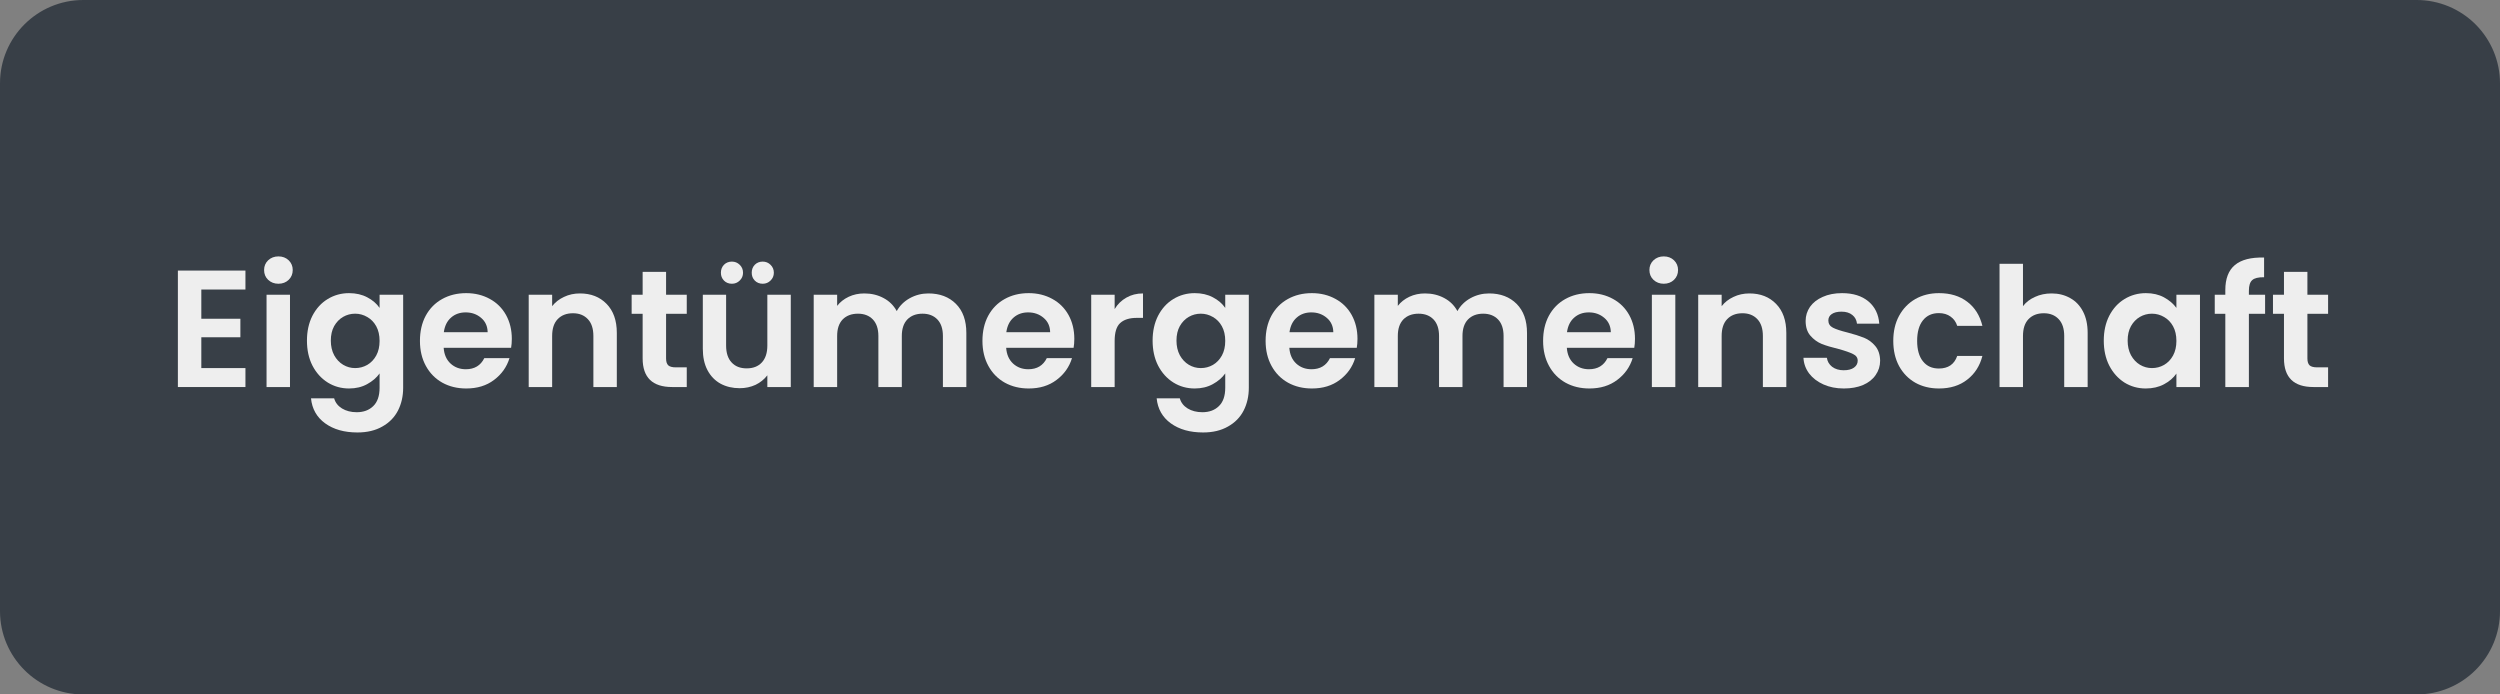 <svg xmlns="http://www.w3.org/2000/svg" xmlns:xlink="http://www.w3.org/1999/xlink" width="360" zoomAndPan="magnify" viewBox="0 0 270 75" height="100" preserveAspectRatio="xMidYMid meet" version="1.0"><rect x="0" y="0" width="270" height="75" fill="#808080" stroke="none"/><defs><g/><clipPath id="7796eaa962"><path d="M 9 0 L 261 0 C 263.387 0 265.676 0.949 267.363 2.637 C 269.051 4.324 270 6.613 270 9 L 270 66 C 270 68.387 269.051 70.676 267.363 72.363 C 265.676 74.051 263.387 75 261 75 L 9 75 C 4.031 75 0 70.969 0 66 L 0 9 C 0 4.031 4.031 0 9 0 Z M 9 0 " clip-rule="nonzero"/></clipPath></defs><g clip-path="url(#7796eaa962)"><rect x="-27" width="324" fill="#383f47" y="-7.5" height="90" fill-opacity="1"/></g><g fill="#eeeeee" fill-opacity="1"><g transform="translate(17.977, 41.8)"><g><path d="M 3.766 -10.531 L 3.766 -7.375 L 7.984 -7.375 L 7.984 -5.375 L 3.766 -5.375 L 3.766 -2.047 L 8.531 -2.047 L 8.531 0 L 1.234 0 L 1.234 -12.578 L 8.531 -12.578 L 8.531 -10.531 Z M 3.766 -10.531 "/></g></g></g><g fill="#eeeeee" fill-opacity="1"><g transform="translate(27.553, 41.8)"><g><path d="M 2.516 -11.156 C 2.078 -11.156 1.707 -11.297 1.406 -11.578 C 1.113 -11.859 0.969 -12.211 0.969 -12.641 C 0.969 -13.055 1.113 -13.406 1.406 -13.688 C 1.707 -13.969 2.078 -14.109 2.516 -14.109 C 2.961 -14.109 3.332 -13.969 3.625 -13.688 C 3.914 -13.406 4.062 -13.055 4.062 -12.641 C 4.062 -12.211 3.914 -11.859 3.625 -11.578 C 3.332 -11.297 2.961 -11.156 2.516 -11.156 Z M 3.766 -9.969 L 3.766 0 L 1.234 0 L 1.234 -9.969 Z M 3.766 -9.969 "/></g></g></g><g fill="#eeeeee" fill-opacity="1"><g transform="translate(32.557, 41.8)"><g><path d="M 5.141 -10.141 C 5.891 -10.141 6.547 -9.988 7.109 -9.688 C 7.672 -9.395 8.113 -9.016 8.438 -8.547 L 8.438 -9.969 L 10.984 -9.969 L 10.984 0.078 C 10.984 0.992 10.797 1.816 10.422 2.547 C 10.047 3.273 9.484 3.848 8.734 4.266 C 7.992 4.691 7.098 4.906 6.047 4.906 C 4.629 4.906 3.469 4.578 2.562 3.922 C 1.656 3.266 1.145 2.363 1.031 1.219 L 3.531 1.219 C 3.656 1.676 3.938 2.039 4.375 2.312 C 4.82 2.582 5.352 2.719 5.969 2.719 C 6.707 2.719 7.301 2.5 7.75 2.062 C 8.207 1.625 8.438 0.961 8.438 0.078 L 8.438 -1.469 C 8.113 -1.008 7.664 -0.625 7.094 -0.312 C 6.531 0 5.879 0.156 5.141 0.156 C 4.305 0.156 3.539 -0.055 2.844 -0.484 C 2.145 -0.922 1.594 -1.531 1.188 -2.312 C 0.789 -3.094 0.594 -3.992 0.594 -5.016 C 0.594 -6.023 0.789 -6.922 1.188 -7.703 C 1.594 -8.484 2.141 -9.082 2.828 -9.5 C 3.523 -9.926 4.297 -10.141 5.141 -10.141 Z M 8.438 -4.984 C 8.438 -5.598 8.316 -6.125 8.078 -6.562 C 7.836 -7 7.516 -7.332 7.109 -7.562 C 6.703 -7.801 6.266 -7.922 5.797 -7.922 C 5.328 -7.922 4.895 -7.805 4.5 -7.578 C 4.102 -7.348 3.781 -7.016 3.531 -6.578 C 3.289 -6.141 3.172 -5.617 3.172 -5.016 C 3.172 -4.422 3.289 -3.895 3.531 -3.438 C 3.781 -2.988 4.102 -2.645 4.5 -2.406 C 4.906 -2.164 5.336 -2.047 5.797 -2.047 C 6.266 -2.047 6.703 -2.16 7.109 -2.391 C 7.516 -2.629 7.836 -2.969 8.078 -3.406 C 8.316 -3.844 8.438 -4.367 8.438 -4.984 Z M 8.438 -4.984 "/></g></g></g><g fill="#eeeeee" fill-opacity="1"><g transform="translate(44.76, 41.8)"><g><path d="M 10.516 -5.203 C 10.516 -4.836 10.488 -4.516 10.438 -4.234 L 3.156 -4.234 C 3.207 -3.516 3.457 -2.945 3.906 -2.531 C 4.352 -2.125 4.898 -1.922 5.547 -1.922 C 6.484 -1.922 7.148 -2.32 7.547 -3.125 L 10.266 -3.125 C 9.973 -2.164 9.414 -1.379 8.594 -0.766 C 7.781 -0.148 6.781 0.156 5.594 0.156 C 4.633 0.156 3.773 -0.051 3.016 -0.469 C 2.254 -0.895 1.66 -1.5 1.234 -2.281 C 0.805 -3.062 0.594 -3.961 0.594 -4.984 C 0.594 -6.016 0.801 -6.922 1.219 -7.703 C 1.645 -8.484 2.234 -9.082 2.984 -9.5 C 3.742 -9.926 4.613 -10.141 5.594 -10.141 C 6.539 -10.141 7.391 -9.93 8.141 -9.516 C 8.891 -9.109 9.473 -8.531 9.891 -7.781 C 10.305 -7.031 10.516 -6.172 10.516 -5.203 Z M 7.906 -5.922 C 7.895 -6.566 7.66 -7.082 7.203 -7.469 C 6.742 -7.863 6.188 -8.062 5.531 -8.062 C 4.906 -8.062 4.379 -7.875 3.953 -7.5 C 3.523 -7.125 3.266 -6.598 3.172 -5.922 Z M 7.906 -5.922 "/></g></g></g><g fill="#eeeeee" fill-opacity="1"><g transform="translate(55.866, 41.8)"><g><path d="M 6.766 -10.109 C 7.953 -10.109 8.91 -9.734 9.641 -8.984 C 10.379 -8.234 10.75 -7.188 10.75 -5.844 L 10.75 0 L 8.219 0 L 8.219 -5.516 C 8.219 -6.305 8.02 -6.91 7.625 -7.328 C 7.227 -7.754 6.691 -7.969 6.016 -7.969 C 5.316 -7.969 4.766 -7.754 4.359 -7.328 C 3.961 -6.91 3.766 -6.305 3.766 -5.516 L 3.766 0 L 1.234 0 L 1.234 -9.969 L 3.766 -9.969 L 3.766 -8.734 C 4.098 -9.16 4.523 -9.492 5.047 -9.734 C 5.566 -9.984 6.141 -10.109 6.766 -10.109 Z M 6.766 -10.109 "/></g></g></g><g fill="#eeeeee" fill-opacity="1"><g transform="translate(67.764, 41.8)"><g><path d="M 4.172 -7.906 L 4.172 -3.078 C 4.172 -2.742 4.25 -2.5 4.406 -2.344 C 4.57 -2.195 4.848 -2.125 5.234 -2.125 L 6.406 -2.125 L 6.406 0 L 4.828 0 C 2.703 0 1.641 -1.031 1.641 -3.094 L 1.641 -7.906 L 0.453 -7.906 L 0.453 -9.969 L 1.641 -9.969 L 1.641 -12.438 L 4.172 -12.438 L 4.172 -9.969 L 6.406 -9.969 L 6.406 -7.906 Z M 4.172 -7.906 "/></g></g></g><g fill="#eeeeee" fill-opacity="1"><g transform="translate(74.748, 41.8)"><g><path d="M 10.656 -9.969 L 10.656 0 L 8.125 0 L 8.125 -1.266 C 7.789 -0.828 7.363 -0.484 6.844 -0.234 C 6.32 0.004 5.754 0.125 5.141 0.125 C 4.367 0.125 3.68 -0.035 3.078 -0.359 C 2.473 -0.691 2 -1.18 1.656 -1.828 C 1.32 -2.473 1.156 -3.238 1.156 -4.125 L 1.156 -9.969 L 3.672 -9.969 L 3.672 -4.484 C 3.672 -3.691 3.867 -3.082 4.266 -2.656 C 4.66 -2.227 5.203 -2.016 5.891 -2.016 C 6.586 -2.016 7.133 -2.227 7.531 -2.656 C 7.926 -3.082 8.125 -3.691 8.125 -4.484 L 8.125 -9.969 Z M 4.297 -11.156 C 3.953 -11.156 3.664 -11.27 3.438 -11.5 C 3.219 -11.727 3.109 -12.008 3.109 -12.344 C 3.109 -12.688 3.219 -12.973 3.438 -13.203 C 3.664 -13.43 3.953 -13.547 4.297 -13.547 C 4.629 -13.547 4.91 -13.43 5.141 -13.203 C 5.379 -12.973 5.5 -12.688 5.5 -12.344 C 5.5 -12.008 5.379 -11.727 5.141 -11.5 C 4.91 -11.27 4.629 -11.156 4.297 -11.156 Z M 7.625 -11.156 C 7.281 -11.156 6.992 -11.27 6.766 -11.5 C 6.547 -11.727 6.438 -12.008 6.438 -12.344 C 6.438 -12.688 6.547 -12.973 6.766 -13.203 C 6.992 -13.43 7.281 -13.547 7.625 -13.547 C 7.957 -13.547 8.238 -13.43 8.469 -13.203 C 8.707 -12.973 8.828 -12.688 8.828 -12.344 C 8.828 -12.008 8.707 -11.727 8.469 -11.5 C 8.238 -11.27 7.957 -11.156 7.625 -11.156 Z M 7.625 -11.156 "/></g></g></g><g fill="#eeeeee" fill-opacity="1"><g transform="translate(86.646, 41.8)"><g><path d="M 13.625 -10.109 C 14.852 -10.109 15.844 -9.734 16.594 -8.984 C 17.344 -8.234 17.719 -7.188 17.719 -5.844 L 17.719 0 L 15.188 0 L 15.188 -5.516 C 15.188 -6.285 14.988 -6.879 14.594 -7.297 C 14.195 -7.711 13.66 -7.922 12.984 -7.922 C 12.297 -7.922 11.75 -7.711 11.344 -7.297 C 10.945 -6.879 10.75 -6.285 10.75 -5.516 L 10.75 0 L 8.219 0 L 8.219 -5.516 C 8.219 -6.285 8.02 -6.879 7.625 -7.297 C 7.227 -7.711 6.691 -7.922 6.016 -7.922 C 5.316 -7.922 4.766 -7.711 4.359 -7.297 C 3.961 -6.879 3.766 -6.285 3.766 -5.516 L 3.766 0 L 1.234 0 L 1.234 -9.969 L 3.766 -9.969 L 3.766 -8.766 C 4.086 -9.18 4.504 -9.508 5.016 -9.75 C 5.523 -9.988 6.086 -10.109 6.703 -10.109 C 7.473 -10.109 8.164 -9.941 8.781 -9.609 C 9.395 -9.285 9.867 -8.816 10.203 -8.203 C 10.523 -8.785 10.992 -9.25 11.609 -9.594 C 12.234 -9.938 12.906 -10.109 13.625 -10.109 Z M 13.625 -10.109 "/></g></g></g><g fill="#eeeeee" fill-opacity="1"><g transform="translate(105.51, 41.8)"><g><path d="M 10.516 -5.203 C 10.516 -4.836 10.488 -4.516 10.438 -4.234 L 3.156 -4.234 C 3.207 -3.516 3.457 -2.945 3.906 -2.531 C 4.352 -2.125 4.898 -1.922 5.547 -1.922 C 6.484 -1.922 7.148 -2.32 7.547 -3.125 L 10.266 -3.125 C 9.973 -2.164 9.414 -1.379 8.594 -0.766 C 7.781 -0.148 6.781 0.156 5.594 0.156 C 4.633 0.156 3.773 -0.051 3.016 -0.469 C 2.254 -0.895 1.66 -1.5 1.234 -2.281 C 0.805 -3.062 0.594 -3.961 0.594 -4.984 C 0.594 -6.016 0.801 -6.922 1.219 -7.703 C 1.645 -8.484 2.234 -9.082 2.984 -9.5 C 3.742 -9.926 4.613 -10.141 5.594 -10.141 C 6.539 -10.141 7.391 -9.93 8.141 -9.516 C 8.891 -9.109 9.473 -8.531 9.891 -7.781 C 10.305 -7.031 10.516 -6.172 10.516 -5.203 Z M 7.906 -5.922 C 7.895 -6.566 7.66 -7.082 7.203 -7.469 C 6.742 -7.863 6.188 -8.062 5.531 -8.062 C 4.906 -8.062 4.379 -7.875 3.953 -7.5 C 3.523 -7.125 3.266 -6.598 3.172 -5.922 Z M 7.906 -5.922 "/></g></g></g><g fill="#eeeeee" fill-opacity="1"><g transform="translate(116.616, 41.8)"><g><path d="M 3.766 -8.422 C 4.086 -8.953 4.508 -9.363 5.031 -9.656 C 5.551 -9.957 6.148 -10.109 6.828 -10.109 L 6.828 -7.469 L 6.156 -7.469 C 5.363 -7.469 4.766 -7.281 4.359 -6.906 C 3.961 -6.539 3.766 -5.895 3.766 -4.969 L 3.766 0 L 1.234 0 L 1.234 -9.969 L 3.766 -9.969 Z M 3.766 -8.422 "/></g></g></g><g fill="#eeeeee" fill-opacity="1"><g transform="translate(123.888, 41.8)"><g><path d="M 5.141 -10.141 C 5.891 -10.141 6.547 -9.988 7.109 -9.688 C 7.672 -9.395 8.113 -9.016 8.438 -8.547 L 8.438 -9.969 L 10.984 -9.969 L 10.984 0.078 C 10.984 0.992 10.797 1.816 10.422 2.547 C 10.047 3.273 9.484 3.848 8.734 4.266 C 7.992 4.691 7.098 4.906 6.047 4.906 C 4.629 4.906 3.469 4.578 2.562 3.922 C 1.656 3.266 1.145 2.363 1.031 1.219 L 3.531 1.219 C 3.656 1.676 3.938 2.039 4.375 2.312 C 4.82 2.582 5.352 2.719 5.969 2.719 C 6.707 2.719 7.301 2.5 7.75 2.062 C 8.207 1.625 8.438 0.961 8.438 0.078 L 8.438 -1.469 C 8.113 -1.008 7.664 -0.625 7.094 -0.312 C 6.531 0 5.879 0.156 5.141 0.156 C 4.305 0.156 3.539 -0.055 2.844 -0.484 C 2.145 -0.922 1.594 -1.531 1.188 -2.312 C 0.789 -3.094 0.594 -3.992 0.594 -5.016 C 0.594 -6.023 0.789 -6.922 1.188 -7.703 C 1.594 -8.484 2.141 -9.082 2.828 -9.5 C 3.523 -9.926 4.297 -10.141 5.141 -10.141 Z M 8.438 -4.984 C 8.438 -5.598 8.316 -6.125 8.078 -6.562 C 7.836 -7 7.516 -7.332 7.109 -7.562 C 6.703 -7.801 6.266 -7.922 5.797 -7.922 C 5.328 -7.922 4.895 -7.805 4.5 -7.578 C 4.102 -7.348 3.781 -7.016 3.531 -6.578 C 3.289 -6.141 3.172 -5.617 3.172 -5.016 C 3.172 -4.422 3.289 -3.895 3.531 -3.438 C 3.781 -2.988 4.102 -2.645 4.5 -2.406 C 4.906 -2.164 5.336 -2.047 5.797 -2.047 C 6.266 -2.047 6.703 -2.16 7.109 -2.391 C 7.516 -2.629 7.836 -2.969 8.078 -3.406 C 8.316 -3.844 8.438 -4.367 8.438 -4.984 Z M 8.438 -4.984 "/></g></g></g><g fill="#eeeeee" fill-opacity="1"><g transform="translate(136.092, 41.8)"><g><path d="M 10.516 -5.203 C 10.516 -4.836 10.488 -4.516 10.438 -4.234 L 3.156 -4.234 C 3.207 -3.516 3.457 -2.945 3.906 -2.531 C 4.352 -2.125 4.898 -1.922 5.547 -1.922 C 6.484 -1.922 7.148 -2.32 7.547 -3.125 L 10.266 -3.125 C 9.973 -2.164 9.414 -1.379 8.594 -0.766 C 7.781 -0.148 6.781 0.156 5.594 0.156 C 4.633 0.156 3.773 -0.051 3.016 -0.469 C 2.254 -0.895 1.66 -1.5 1.234 -2.281 C 0.805 -3.062 0.594 -3.961 0.594 -4.984 C 0.594 -6.016 0.801 -6.922 1.219 -7.703 C 1.645 -8.484 2.234 -9.082 2.984 -9.5 C 3.742 -9.926 4.613 -10.141 5.594 -10.141 C 6.539 -10.141 7.391 -9.93 8.141 -9.516 C 8.891 -9.109 9.473 -8.531 9.891 -7.781 C 10.305 -7.031 10.516 -6.172 10.516 -5.203 Z M 7.906 -5.922 C 7.895 -6.566 7.66 -7.082 7.203 -7.469 C 6.742 -7.863 6.188 -8.062 5.531 -8.062 C 4.906 -8.062 4.379 -7.875 3.953 -7.5 C 3.523 -7.125 3.266 -6.598 3.172 -5.922 Z M 7.906 -5.922 "/></g></g></g><g fill="#eeeeee" fill-opacity="1"><g transform="translate(147.198, 41.8)"><g><path d="M 13.625 -10.109 C 14.852 -10.109 15.844 -9.734 16.594 -8.984 C 17.344 -8.234 17.719 -7.188 17.719 -5.844 L 17.719 0 L 15.188 0 L 15.188 -5.516 C 15.188 -6.285 14.988 -6.879 14.594 -7.297 C 14.195 -7.711 13.66 -7.922 12.984 -7.922 C 12.297 -7.922 11.75 -7.711 11.344 -7.297 C 10.945 -6.879 10.75 -6.285 10.75 -5.516 L 10.75 0 L 8.219 0 L 8.219 -5.516 C 8.219 -6.285 8.02 -6.879 7.625 -7.297 C 7.227 -7.711 6.691 -7.922 6.016 -7.922 C 5.316 -7.922 4.766 -7.711 4.359 -7.297 C 3.961 -6.879 3.766 -6.285 3.766 -5.516 L 3.766 0 L 1.234 0 L 1.234 -9.969 L 3.766 -9.969 L 3.766 -8.766 C 4.086 -9.18 4.504 -9.508 5.016 -9.75 C 5.523 -9.988 6.086 -10.109 6.703 -10.109 C 7.473 -10.109 8.164 -9.941 8.781 -9.609 C 9.395 -9.285 9.867 -8.816 10.203 -8.203 C 10.523 -8.785 10.992 -9.25 11.609 -9.594 C 12.234 -9.938 12.906 -10.109 13.625 -10.109 Z M 13.625 -10.109 "/></g></g></g><g fill="#eeeeee" fill-opacity="1"><g transform="translate(166.062, 41.8)"><g><path d="M 10.516 -5.203 C 10.516 -4.836 10.488 -4.516 10.438 -4.234 L 3.156 -4.234 C 3.207 -3.516 3.457 -2.945 3.906 -2.531 C 4.352 -2.125 4.898 -1.922 5.547 -1.922 C 6.484 -1.922 7.148 -2.32 7.547 -3.125 L 10.266 -3.125 C 9.973 -2.164 9.414 -1.379 8.594 -0.766 C 7.781 -0.148 6.781 0.156 5.594 0.156 C 4.633 0.156 3.773 -0.051 3.016 -0.469 C 2.254 -0.895 1.66 -1.5 1.234 -2.281 C 0.805 -3.062 0.594 -3.961 0.594 -4.984 C 0.594 -6.016 0.801 -6.922 1.219 -7.703 C 1.645 -8.484 2.234 -9.082 2.984 -9.5 C 3.742 -9.926 4.613 -10.141 5.594 -10.141 C 6.539 -10.141 7.391 -9.93 8.141 -9.516 C 8.891 -9.109 9.473 -8.531 9.891 -7.781 C 10.305 -7.031 10.516 -6.172 10.516 -5.203 Z M 7.906 -5.922 C 7.895 -6.566 7.66 -7.082 7.203 -7.469 C 6.742 -7.863 6.188 -8.062 5.531 -8.062 C 4.906 -8.062 4.379 -7.875 3.953 -7.5 C 3.523 -7.125 3.266 -6.598 3.172 -5.922 Z M 7.906 -5.922 "/></g></g></g><g fill="#eeeeee" fill-opacity="1"><g transform="translate(177.168, 41.8)"><g><path d="M 2.516 -11.156 C 2.078 -11.156 1.707 -11.297 1.406 -11.578 C 1.113 -11.859 0.969 -12.211 0.969 -12.641 C 0.969 -13.055 1.113 -13.406 1.406 -13.688 C 1.707 -13.969 2.078 -14.109 2.516 -14.109 C 2.961 -14.109 3.332 -13.969 3.625 -13.688 C 3.914 -13.406 4.062 -13.055 4.062 -12.641 C 4.062 -12.211 3.914 -11.859 3.625 -11.578 C 3.332 -11.297 2.961 -11.156 2.516 -11.156 Z M 3.766 -9.969 L 3.766 0 L 1.234 0 L 1.234 -9.969 Z M 3.766 -9.969 "/></g></g></g><g fill="#eeeeee" fill-opacity="1"><g transform="translate(182.172, 41.8)"><g><path d="M 6.766 -10.109 C 7.953 -10.109 8.91 -9.734 9.641 -8.984 C 10.379 -8.234 10.75 -7.188 10.75 -5.844 L 10.75 0 L 8.219 0 L 8.219 -5.516 C 8.219 -6.305 8.02 -6.91 7.625 -7.328 C 7.227 -7.754 6.691 -7.969 6.016 -7.969 C 5.316 -7.969 4.766 -7.754 4.359 -7.328 C 3.961 -6.91 3.766 -6.305 3.766 -5.516 L 3.766 0 L 1.234 0 L 1.234 -9.969 L 3.766 -9.969 L 3.766 -8.734 C 4.098 -9.16 4.523 -9.492 5.047 -9.734 C 5.566 -9.984 6.141 -10.109 6.766 -10.109 Z M 6.766 -10.109 "/></g></g></g><g fill="#eeeeee" fill-opacity="1"><g transform="translate(194.07, 41.8)"><g><path d="M 5.062 0.156 C 4.238 0.156 3.504 0.008 2.859 -0.281 C 2.211 -0.57 1.695 -0.969 1.312 -1.469 C 0.938 -1.977 0.734 -2.539 0.703 -3.156 L 3.234 -3.156 C 3.285 -2.77 3.473 -2.445 3.797 -2.188 C 4.129 -1.938 4.547 -1.812 5.047 -1.812 C 5.523 -1.812 5.895 -1.906 6.156 -2.094 C 6.426 -2.289 6.562 -2.539 6.562 -2.844 C 6.562 -3.164 6.395 -3.406 6.062 -3.562 C 5.738 -3.727 5.219 -3.91 4.5 -4.109 C 3.758 -4.285 3.148 -4.469 2.672 -4.656 C 2.203 -4.852 1.797 -5.148 1.453 -5.547 C 1.109 -5.941 0.938 -6.473 0.938 -7.141 C 0.938 -7.691 1.094 -8.195 1.406 -8.656 C 1.727 -9.113 2.188 -9.473 2.781 -9.734 C 3.375 -10.004 4.07 -10.141 4.875 -10.141 C 6.062 -10.141 7.008 -9.844 7.719 -9.25 C 8.426 -8.656 8.816 -7.852 8.891 -6.844 L 6.484 -6.844 C 6.441 -7.238 6.273 -7.551 5.984 -7.781 C 5.691 -8.02 5.301 -8.141 4.812 -8.141 C 4.352 -8.141 4 -8.051 3.75 -7.875 C 3.508 -7.707 3.391 -7.477 3.391 -7.188 C 3.391 -6.844 3.555 -6.582 3.891 -6.406 C 4.223 -6.238 4.742 -6.066 5.453 -5.891 C 6.172 -5.703 6.766 -5.516 7.234 -5.328 C 7.703 -5.141 8.109 -4.844 8.453 -4.438 C 8.797 -4.031 8.973 -3.5 8.984 -2.844 C 8.984 -2.27 8.82 -1.754 8.5 -1.297 C 8.188 -0.836 7.734 -0.477 7.141 -0.219 C 6.547 0.031 5.852 0.156 5.062 0.156 Z M 5.062 0.156 "/></g></g></g><g fill="#eeeeee" fill-opacity="1"><g transform="translate(203.88, 41.8)"><g><path d="M 0.594 -4.984 C 0.594 -6.016 0.801 -6.914 1.219 -7.688 C 1.645 -8.469 2.227 -9.07 2.969 -9.5 C 3.719 -9.926 4.57 -10.141 5.531 -10.141 C 6.758 -10.141 7.781 -9.828 8.594 -9.203 C 9.406 -8.586 9.945 -7.723 10.219 -6.609 L 7.5 -6.609 C 7.363 -7.035 7.125 -7.367 6.781 -7.609 C 6.438 -7.859 6.016 -7.984 5.516 -7.984 C 4.785 -7.984 4.211 -7.723 3.797 -7.203 C 3.379 -6.68 3.172 -5.941 3.172 -4.984 C 3.172 -4.035 3.379 -3.301 3.797 -2.781 C 4.211 -2.258 4.785 -2 5.516 -2 C 6.523 -2 7.188 -2.453 7.5 -3.359 L 10.219 -3.359 C 9.945 -2.285 9.398 -1.43 8.578 -0.797 C 7.766 -0.16 6.75 0.156 5.531 0.156 C 4.57 0.156 3.719 -0.051 2.969 -0.469 C 2.227 -0.895 1.645 -1.492 1.219 -2.266 C 0.801 -3.047 0.594 -3.953 0.594 -4.984 Z M 0.594 -4.984 "/></g></g></g><g fill="#eeeeee" fill-opacity="1"><g transform="translate(214.716, 41.8)"><g><path d="M 6.859 -10.109 C 7.609 -10.109 8.273 -9.941 8.859 -9.609 C 9.453 -9.285 9.914 -8.801 10.25 -8.156 C 10.582 -7.52 10.75 -6.75 10.75 -5.844 L 10.75 0 L 8.219 0 L 8.219 -5.516 C 8.219 -6.305 8.02 -6.91 7.625 -7.328 C 7.227 -7.754 6.691 -7.969 6.016 -7.969 C 5.316 -7.969 4.766 -7.754 4.359 -7.328 C 3.961 -6.91 3.766 -6.305 3.766 -5.516 L 3.766 0 L 1.234 0 L 1.234 -13.312 L 3.766 -13.312 L 3.766 -8.734 C 4.086 -9.16 4.52 -9.492 5.062 -9.734 C 5.602 -9.984 6.203 -10.109 6.859 -10.109 Z M 6.859 -10.109 "/></g></g></g><g fill="#eeeeee" fill-opacity="1"><g transform="translate(226.614, 41.8)"><g><path d="M 0.594 -5.016 C 0.594 -6.023 0.789 -6.922 1.188 -7.703 C 1.594 -8.484 2.141 -9.082 2.828 -9.5 C 3.523 -9.926 4.297 -10.141 5.141 -10.141 C 5.891 -10.141 6.539 -9.988 7.094 -9.688 C 7.656 -9.383 8.102 -9.004 8.438 -8.547 L 8.438 -9.969 L 10.984 -9.969 L 10.984 0 L 8.438 0 L 8.438 -1.453 C 8.113 -0.984 7.664 -0.598 7.094 -0.297 C 6.531 0.004 5.875 0.156 5.125 0.156 C 4.289 0.156 3.523 -0.055 2.828 -0.484 C 2.141 -0.922 1.594 -1.531 1.188 -2.312 C 0.789 -3.094 0.594 -3.992 0.594 -5.016 Z M 8.438 -4.984 C 8.438 -5.598 8.316 -6.125 8.078 -6.562 C 7.836 -7 7.516 -7.332 7.109 -7.562 C 6.703 -7.801 6.266 -7.922 5.797 -7.922 C 5.328 -7.922 4.895 -7.805 4.5 -7.578 C 4.102 -7.348 3.781 -7.016 3.531 -6.578 C 3.289 -6.141 3.172 -5.617 3.172 -5.016 C 3.172 -4.422 3.289 -3.895 3.531 -3.438 C 3.781 -2.988 4.102 -2.645 4.5 -2.406 C 4.906 -2.164 5.336 -2.047 5.797 -2.047 C 6.266 -2.047 6.703 -2.16 7.109 -2.391 C 7.516 -2.629 7.836 -2.969 8.078 -3.406 C 8.316 -3.844 8.438 -4.367 8.438 -4.984 Z M 8.438 -4.984 "/></g></g></g><g fill="#eeeeee" fill-opacity="1"><g transform="translate(238.818, 41.8)"><g><path d="M 5.812 -7.906 L 4.062 -7.906 L 4.062 0 L 1.516 0 L 1.516 -7.906 L 0.375 -7.906 L 0.375 -9.969 L 1.516 -9.969 L 1.516 -10.469 C 1.516 -11.695 1.859 -12.598 2.547 -13.172 C 3.242 -13.754 4.297 -14.023 5.703 -13.984 L 5.703 -11.859 C 5.086 -11.867 4.66 -11.766 4.422 -11.547 C 4.18 -11.336 4.062 -10.953 4.062 -10.391 L 4.062 -9.969 L 5.812 -9.969 Z M 5.812 -7.906 "/></g></g></g><g fill="#eeeeee" fill-opacity="1"><g transform="translate(245.028, 41.8)"><g><path d="M 4.172 -7.906 L 4.172 -3.078 C 4.172 -2.742 4.25 -2.5 4.406 -2.344 C 4.57 -2.195 4.848 -2.125 5.234 -2.125 L 6.406 -2.125 L 6.406 0 L 4.828 0 C 2.703 0 1.641 -1.031 1.641 -3.094 L 1.641 -7.906 L 0.453 -7.906 L 0.453 -9.969 L 1.641 -9.969 L 1.641 -12.438 L 4.172 -12.438 L 4.172 -9.969 L 6.406 -9.969 L 6.406 -7.906 Z M 4.172 -7.906 "/></g></g></g></svg>